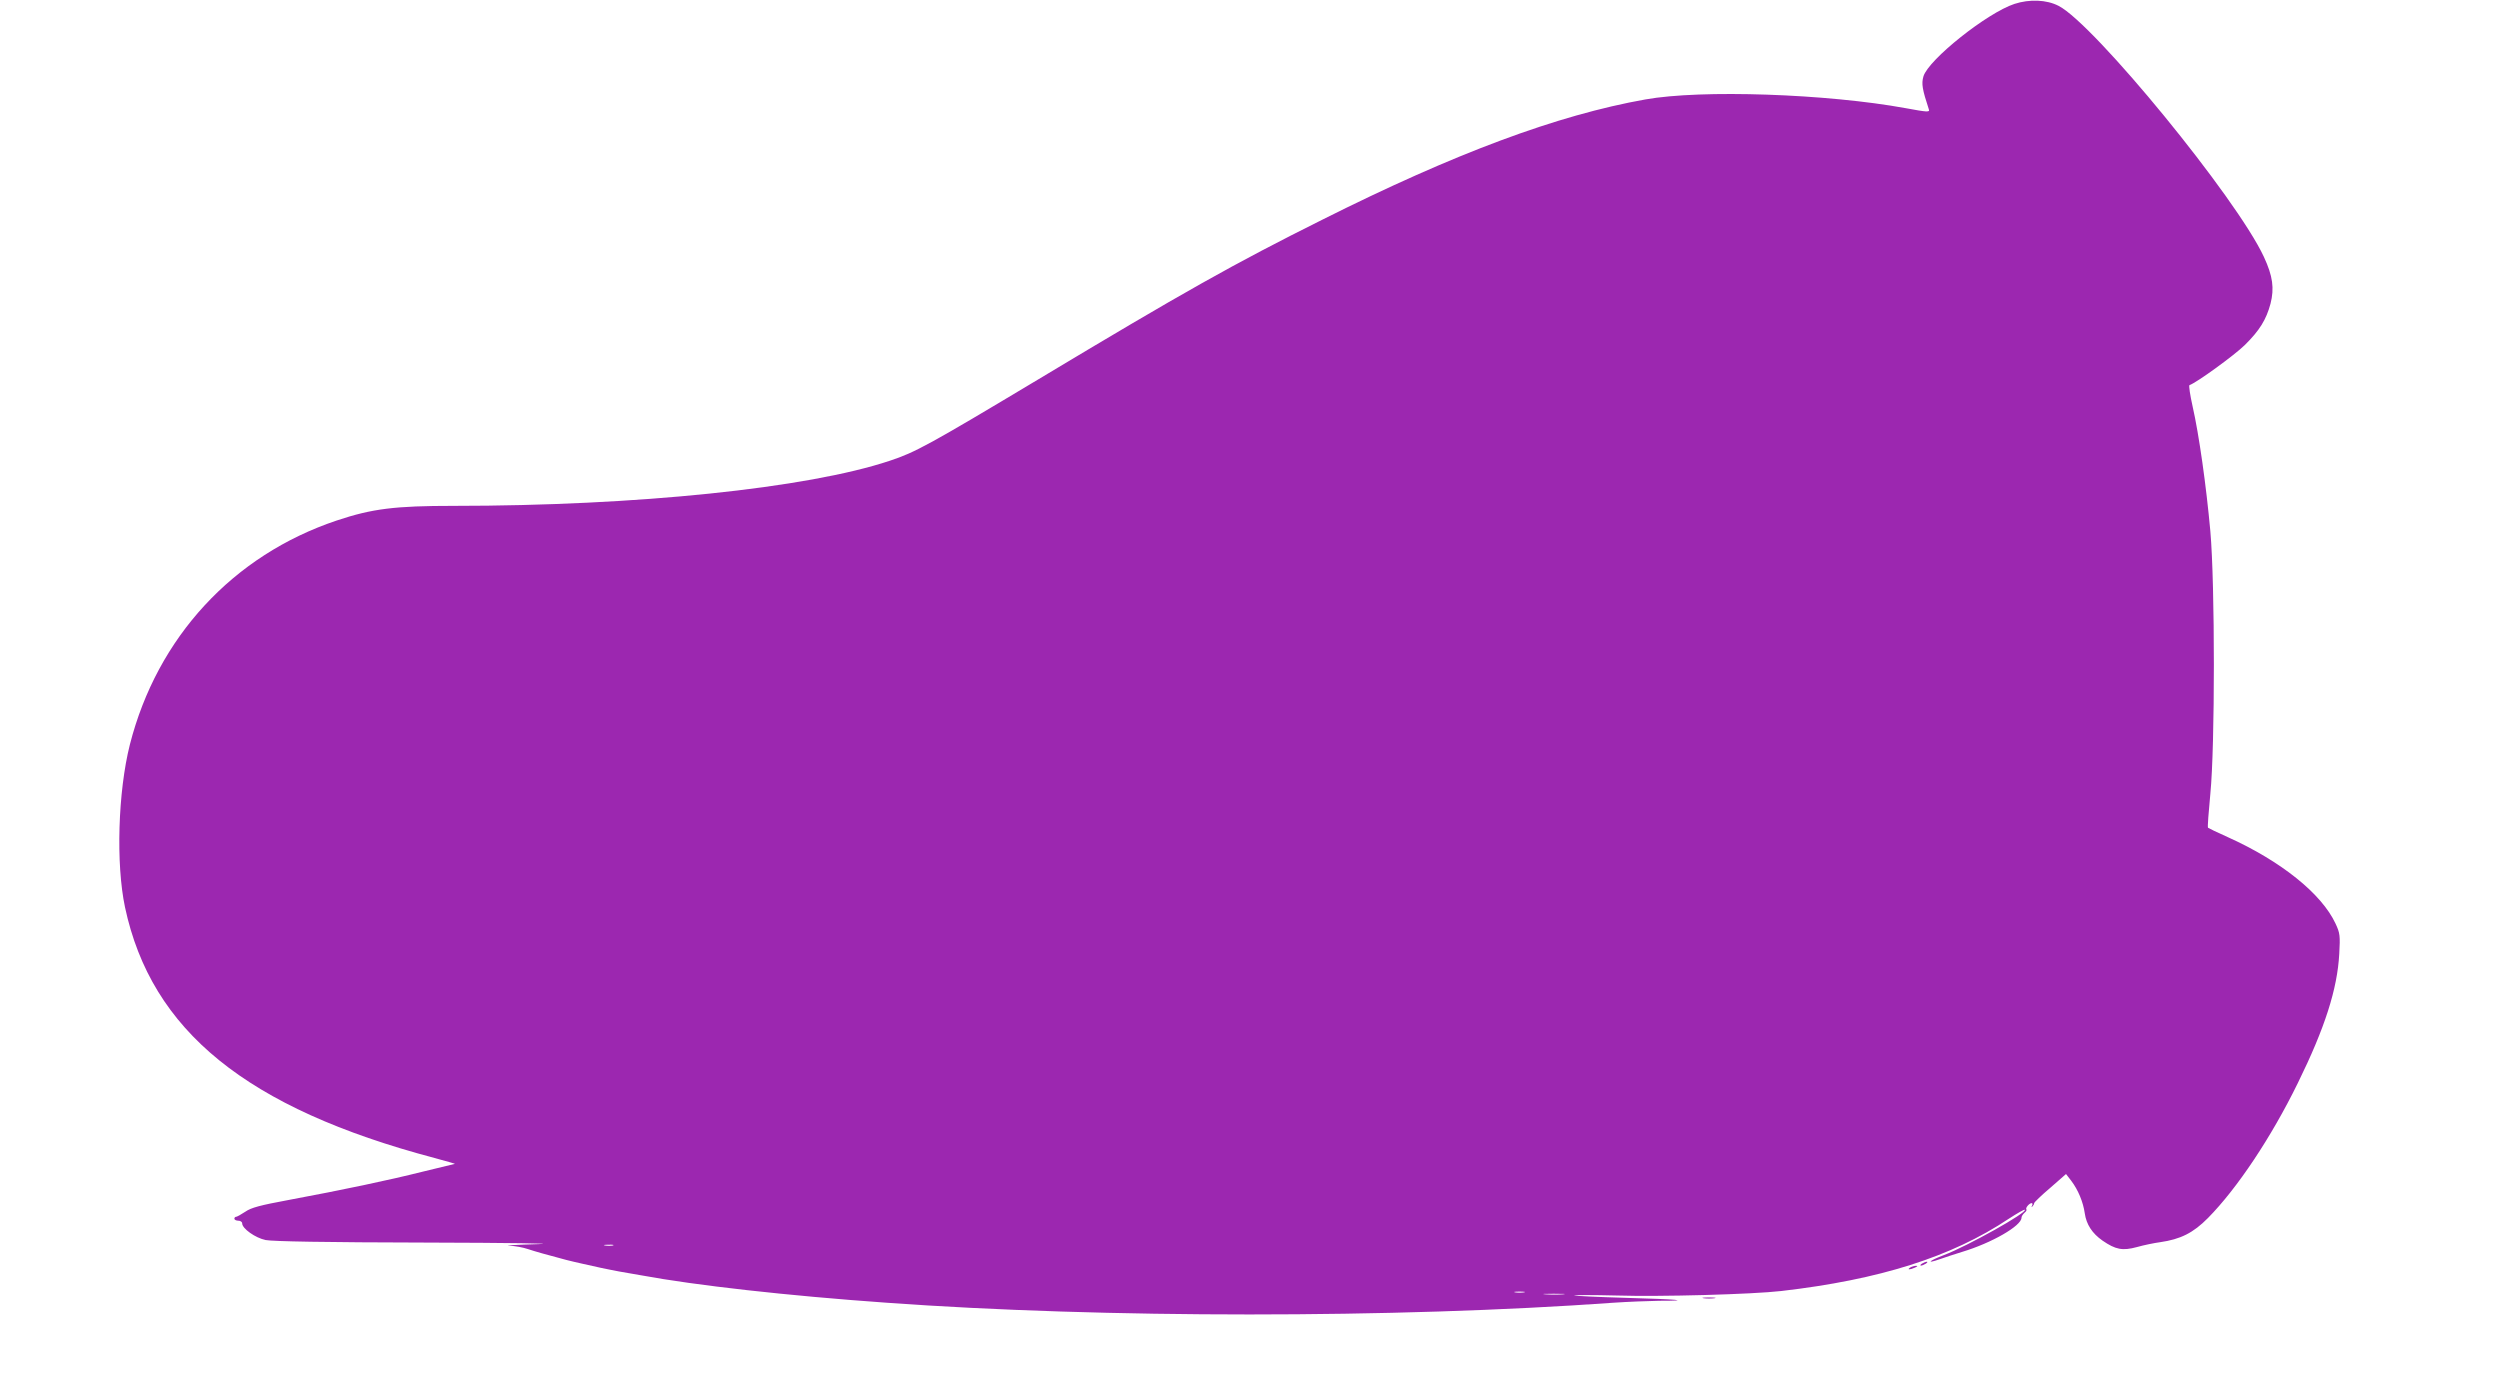 <?xml version="1.0" standalone="no"?>
<!DOCTYPE svg PUBLIC "-//W3C//DTD SVG 20010904//EN"
 "http://www.w3.org/TR/2001/REC-SVG-20010904/DTD/svg10.dtd">
<svg version="1.0" xmlns="http://www.w3.org/2000/svg"
 width="1280pt" height="706pt" viewBox="0 0 1280 706"
 preserveAspectRatio="xMidYMid meet">
<g transform="translate(0,706) scale(0.1,-0.1)"
fill="#9c27b0" stroke="none">
<path d="M10314 7040 c-140 -46 -440 -285 -466 -371 -11 -38 -6 -66 28 -170 5
-14 -10 -13 -118 7 -404 74 -1048 96 -1333 45 -451 -80 -977 -276 -1655 -616
-451 -225 -709 -370 -1455 -818 -559 -335 -629 -373 -759 -416 -423 -141
-1298 -231 -2232 -231 -302 0 -417 -14 -600 -75 -531 -178 -919 -598 -1059
-1147 -61 -242 -72 -611 -25 -833 135 -633 623 -1029 1585 -1284 61 -16 107
-30 104 -30 -4 -1 -78 -19 -165 -40 -175 -44 -408 -93 -687 -145 -145 -27
-191 -39 -221 -60 -21 -14 -43 -26 -47 -26 -5 0 -9 -4 -9 -10 0 -5 9 -10 20
-10 11 0 20 -6 20 -14 0 -26 67 -74 120 -85 34 -7 307 -12 823 -13 425 -1 682
-5 572 -8 -110 -3 -177 -7 -148 -8 29 -1 72 -9 95 -17 39 -13 100 -30 198 -56
19 -5 58 -14 85 -20 28 -6 68 -15 90 -20 22 -5 65 -13 95 -19 30 -5 82 -14
115 -20 276 -51 746 -104 1255 -140 1105 -80 2607 -80 3720 0 74 5 180 9 234
10 178 0 97 8 -169 15 -143 4 -262 10 -265 12 -3 3 94 3 215 0 229 -7 697 6
845 23 503 58 871 174 1165 370 43 28 80 49 82 46 14 -14 -291 -185 -414 -232
-77 -29 -95 -47 -21 -21 24 9 75 25 113 37 153 46 305 134 305 175 0 7 7 18
15 25 9 7 13 15 10 18 -6 7 15 32 27 32 5 0 6 -6 2 -13 -4 -7 -3 -9 2 -4 5 5
9 12 9 17 0 4 37 40 82 78 l81 71 27 -35 c35 -46 61 -109 69 -166 8 -57 38
-103 91 -140 67 -46 102 -53 176 -33 35 10 89 21 119 25 104 15 169 47 245
124 149 151 324 413 460 691 139 283 202 481 212 661 5 93 4 106 -19 155 -71
153 -279 320 -552 443 -54 24 -99 46 -101 48 -3 2 3 80 12 174 24 244 24 1070
0 1344 -21 232 -58 495 -91 640 -13 58 -20 106 -16 108 39 14 231 154 283 205
76 75 110 130 132 212 20 79 12 141 -34 240 -139 300 -869 1192 -1051 1285
-62 32 -149 35 -226 10z m-7176 -6357 c-10 -2 -28 -2 -40 0 -13 2 -5 4 17 4
22 1 32 -1 23 -4z m4665 -240 c-13 -2 -33 -2 -45 0 -13 2 -3 4 22 4 25 0 35
-2 23 -4z m200 -10 c-23 -2 -64 -2 -90 0 -26 2 -7 3 42 3 50 0 71 -1 48 -3z"/>
<path d="M9840 590 c-8 -5 -10 -10 -5 -10 6 0 17 5 25 10 8 5 11 10 5 10 -5 0
-17 -5 -25 -10z"/>
<path d="M9780 570 c-18 -12 -2 -12 25 0 13 6 15 9 5 9 -8 0 -22 -4 -30 -9z"/>
<path d="M8723 413 c15 -2 39 -2 55 0 15 2 2 4 -28 4 -30 0 -43 -2 -27 -4z"/>
</g>
</svg>
